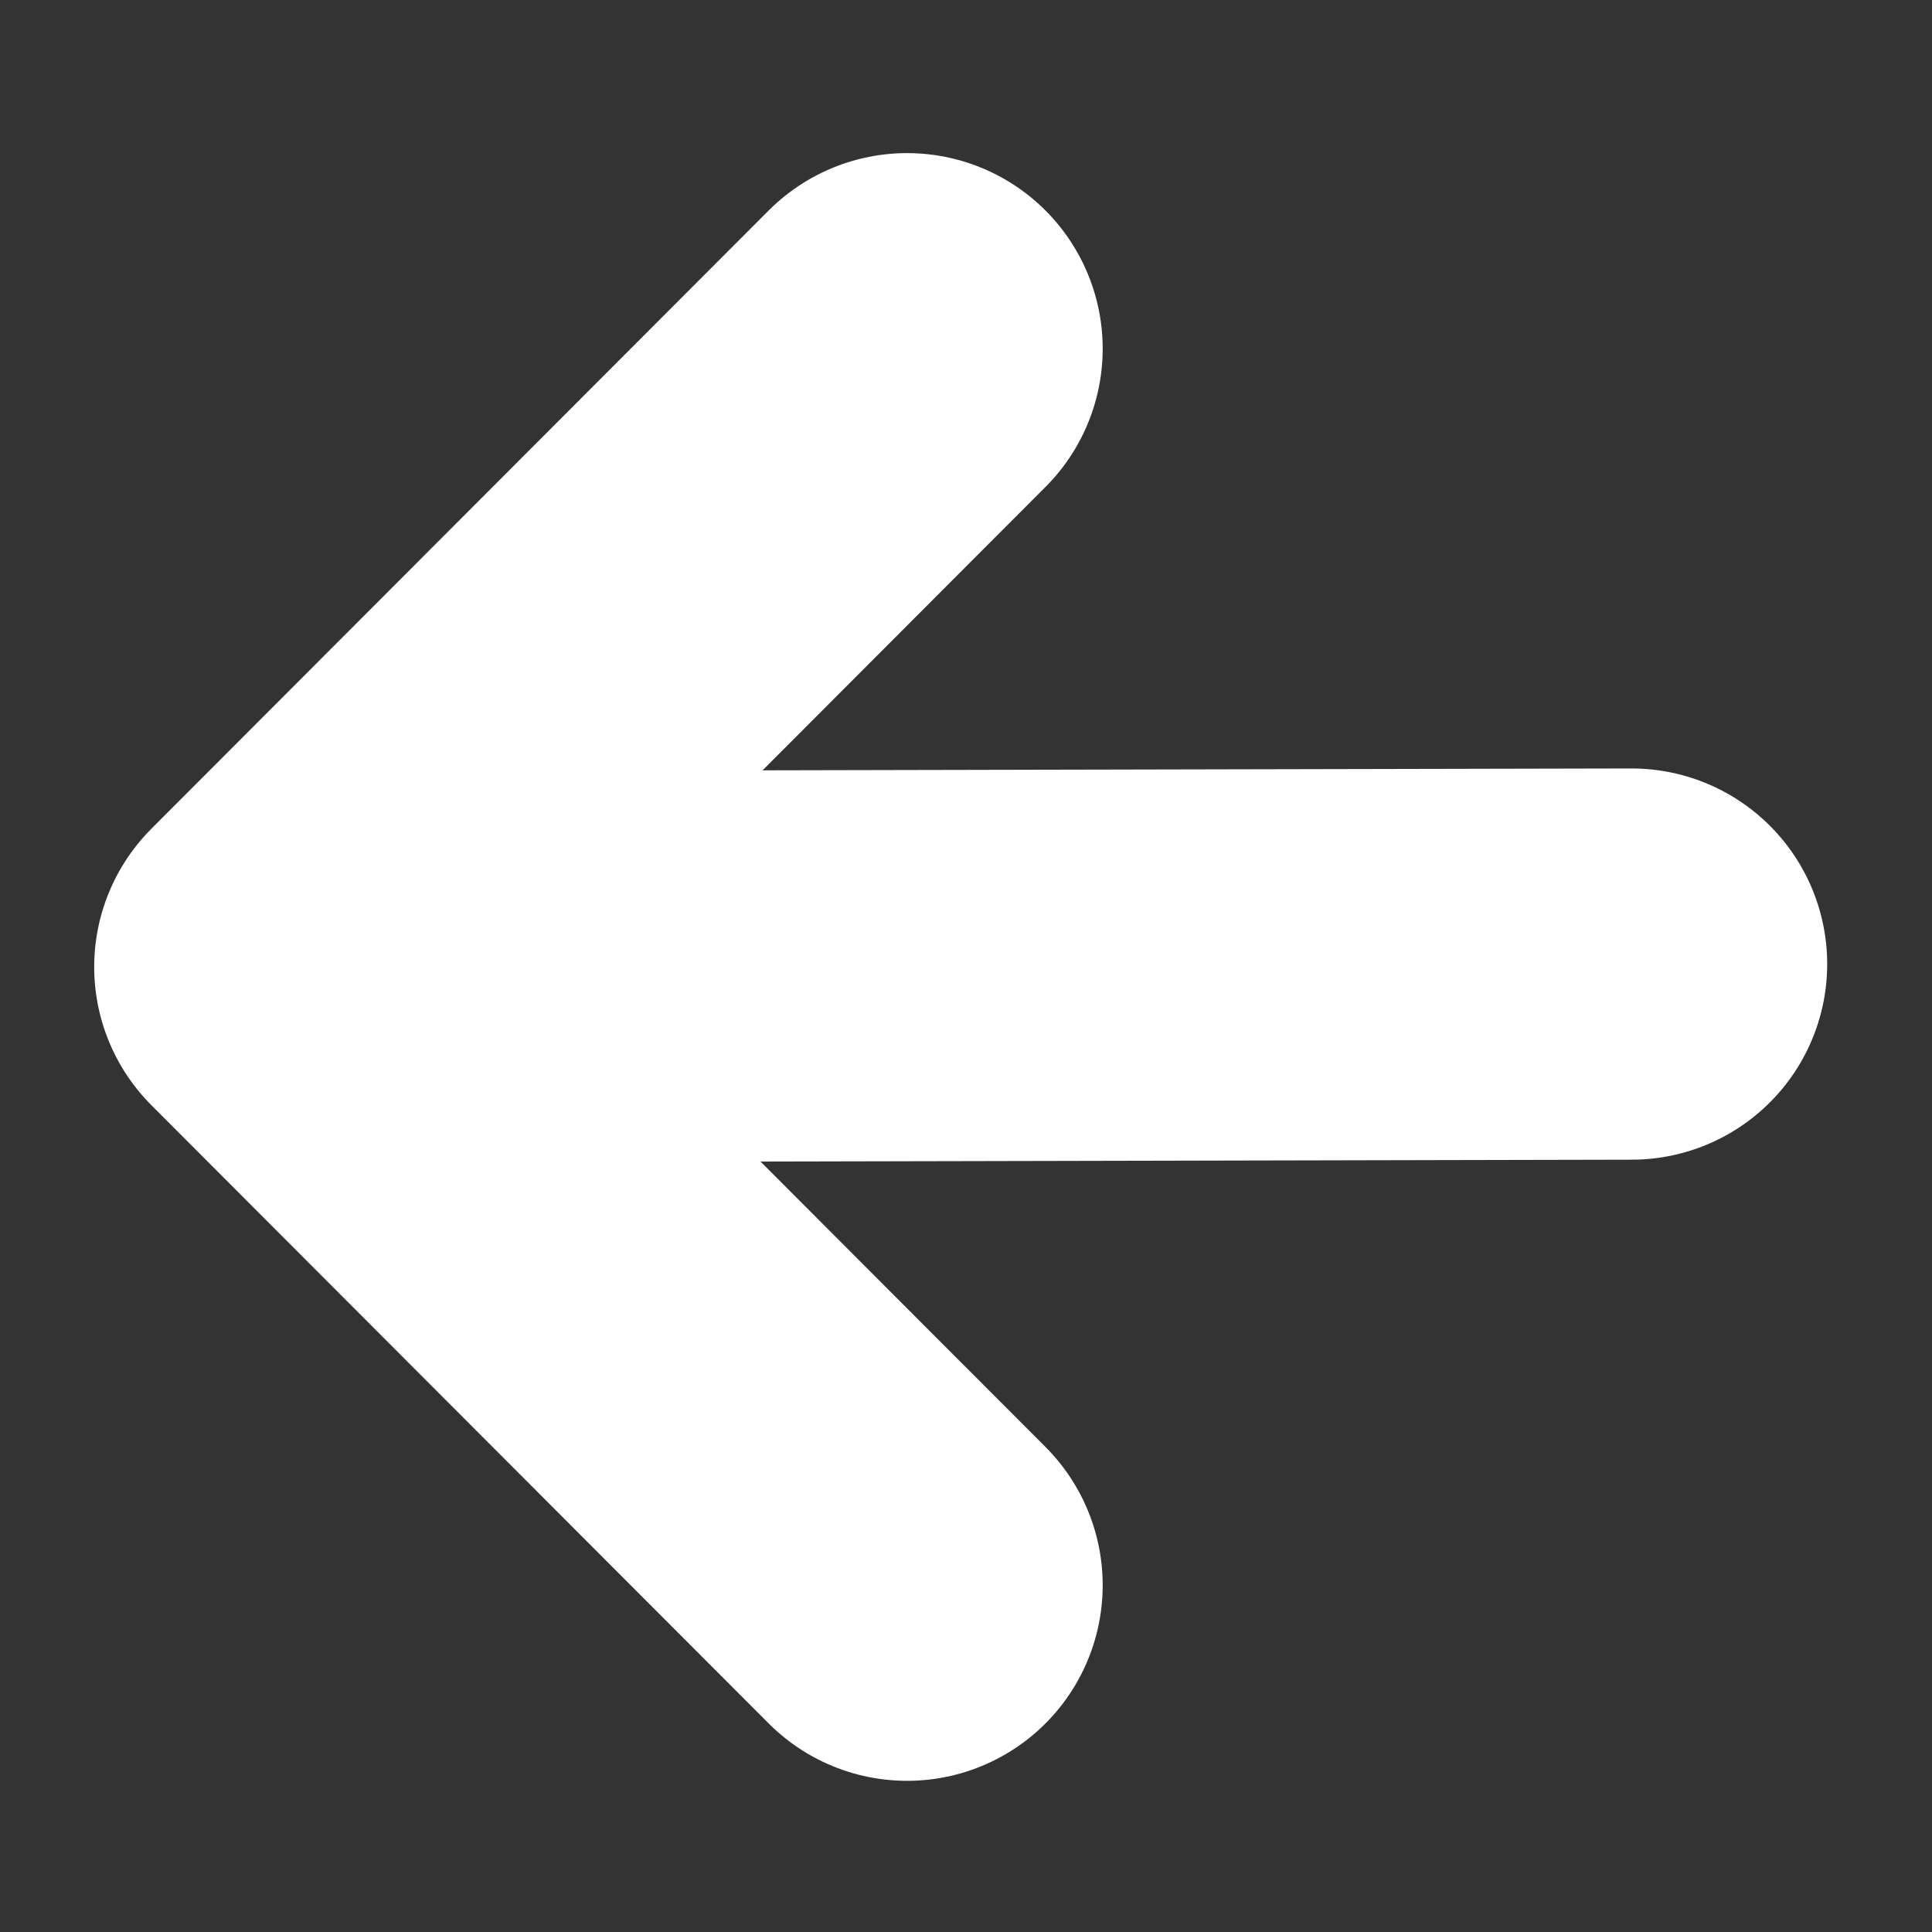 <svg xmlns="http://www.w3.org/2000/svg" xmlns:xlink="http://www.w3.org/1999/xlink" preserveAspectRatio="none" width="100" height="100"><rect width="100%" height="100%" fill="#333333" stroke="none"/><defs><path id="a" stroke="#FFF" stroke-width="20.25" stroke-linejoin="round" stroke-linecap="round" fill="none" d="M46.95 82.05L15 50.05l31.95-32m37.5 31.85L15 50.05"/></defs><use xlink:href="#a"/></svg>
